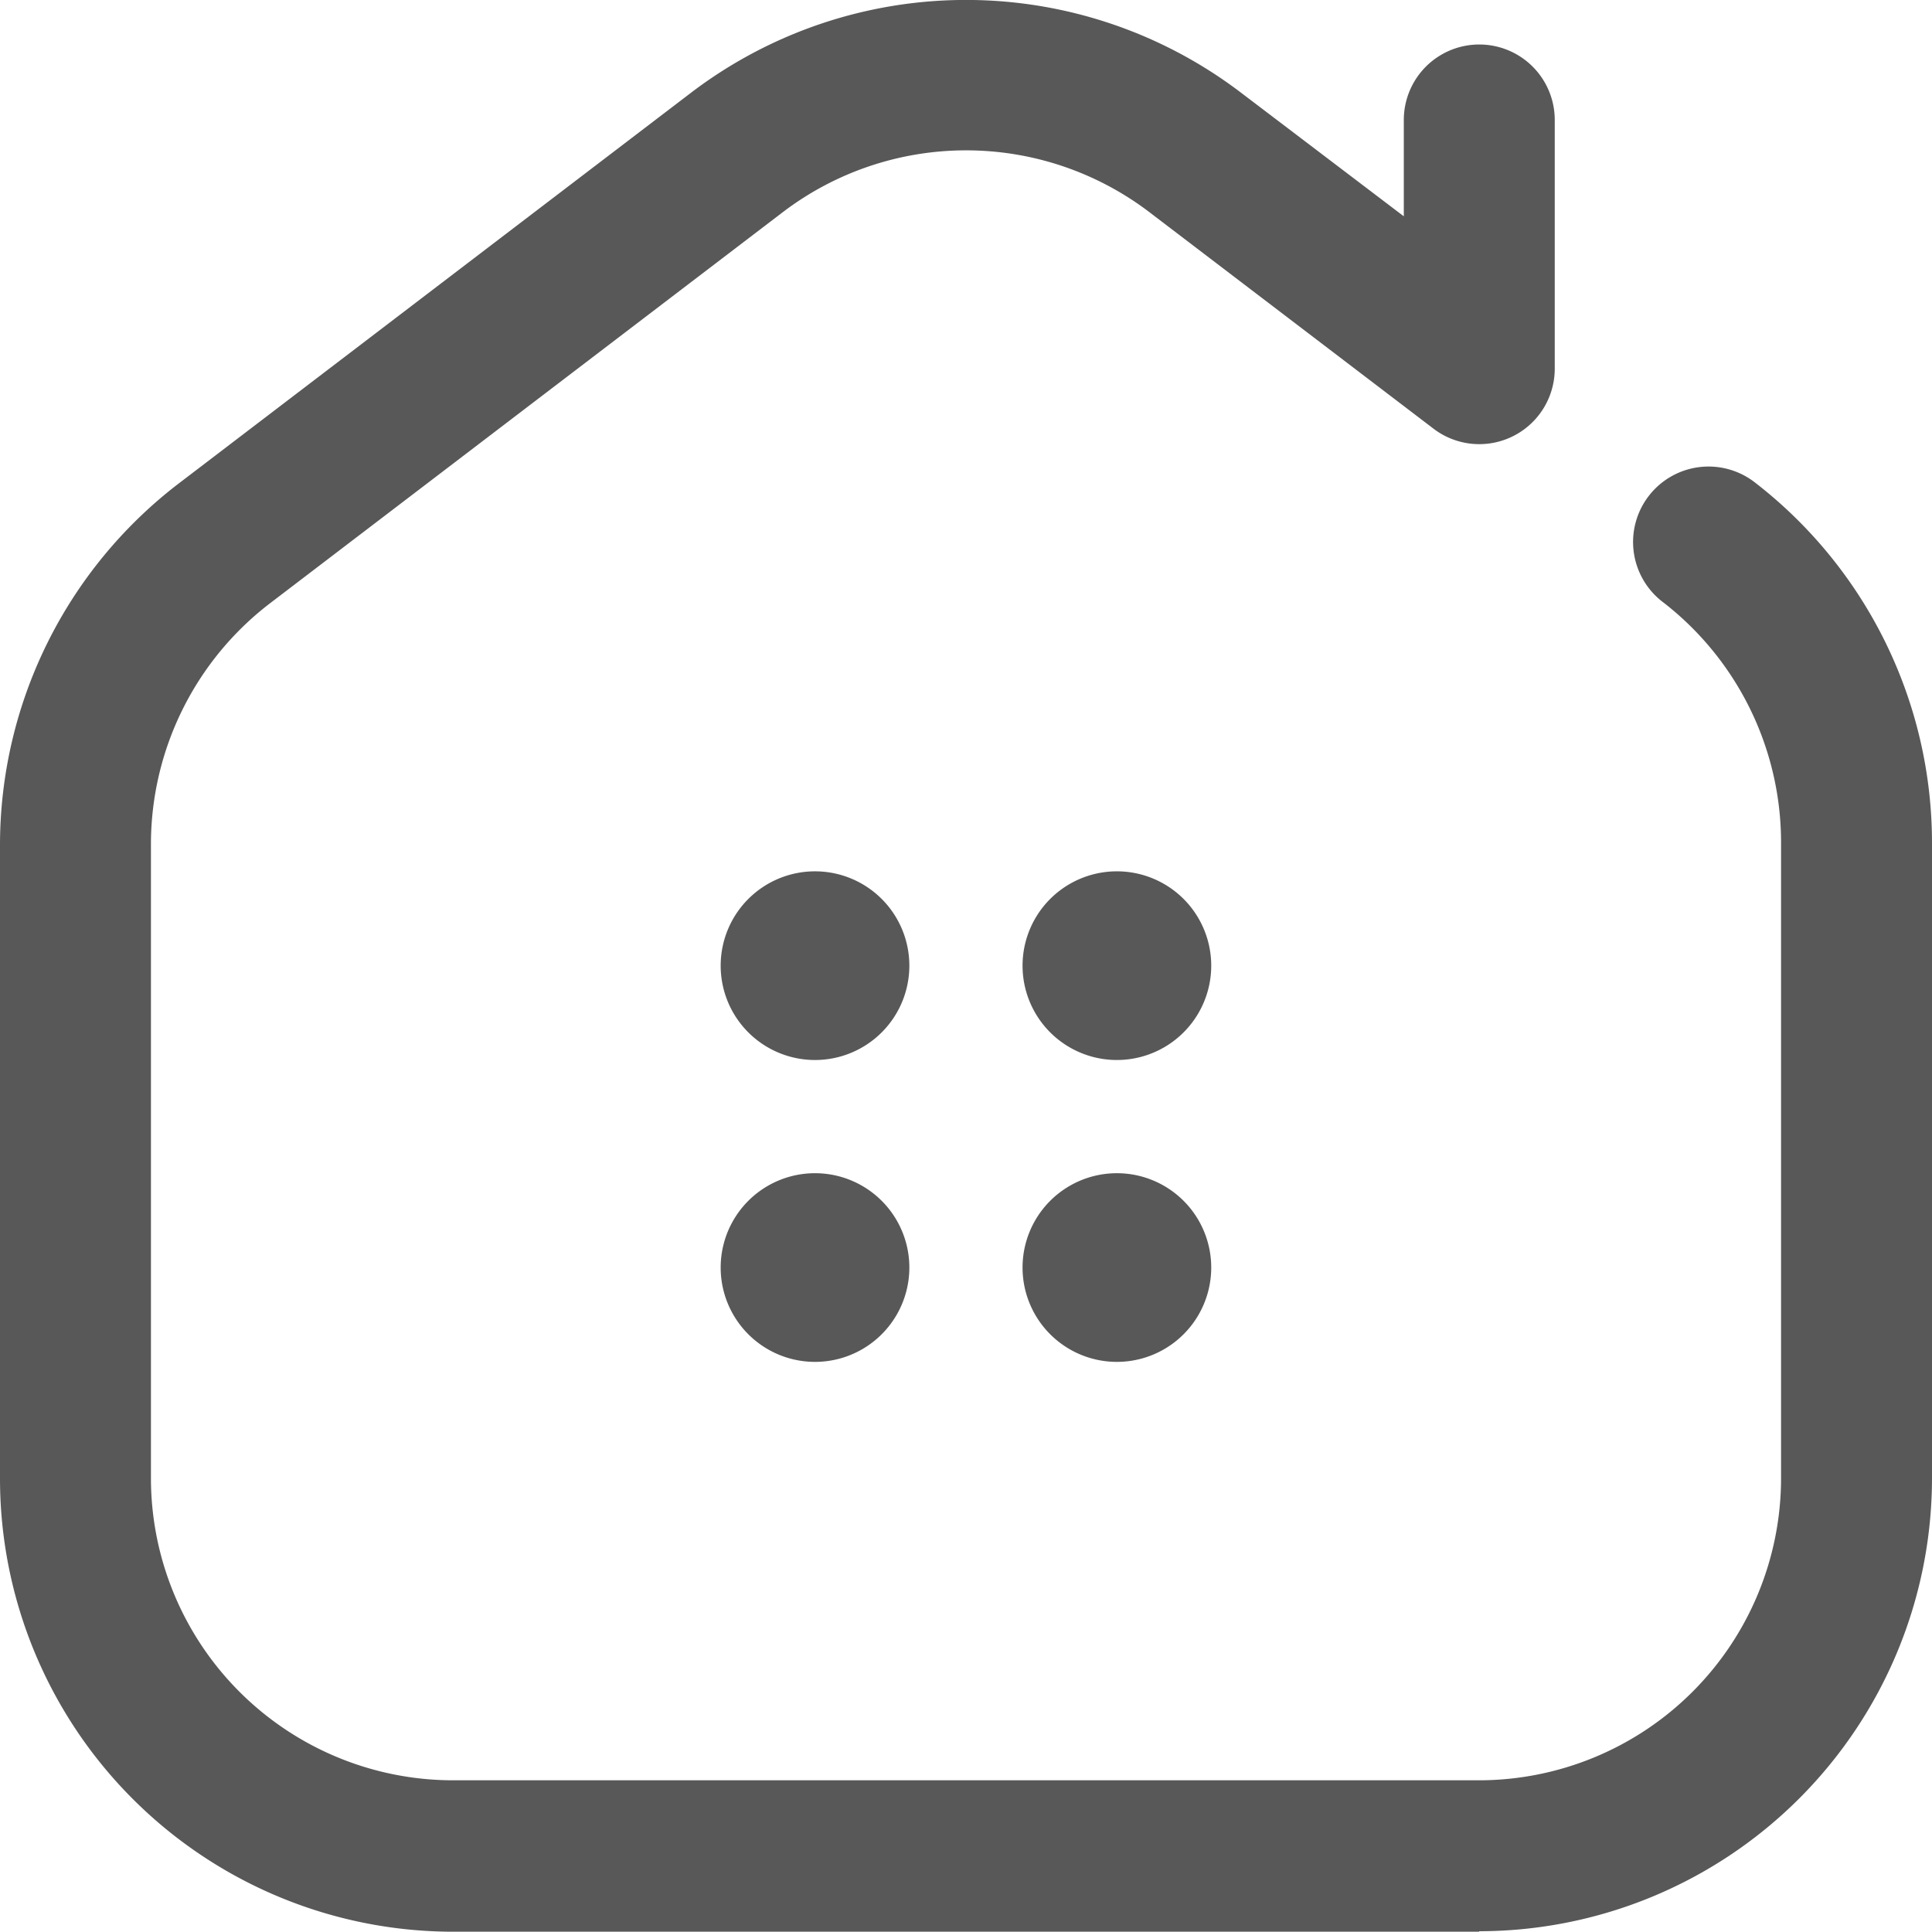 <svg data-name="Grupo 3684" xmlns="http://www.w3.org/2000/svg" width="20.275" height="20.272" viewBox="0 0 20.275 20.272">
    <path data-name="Trazado 6916" d="M444.193 1320.581h-10.771a4.757 4.757 0 0 1-4.752-4.752v-6.663a4.78 4.78 0 0 1 1.87-3.779l5.386-4.108a4.764 4.764 0 0 1 5.764 0l1.712 1.3v-1.011a.792.792 0 0 1 1.584 0v2.61a.792.792 0 0 1-1.272.63l-2.984-2.274a3.176 3.176 0 0 0-3.843 0l-5.386 4.108a3.186 3.186 0 0 0-1.247 2.519v6.663a3.172 3.172 0 0 0 3.168 3.168h10.771a3.172 3.172 0 0 0 3.168-3.168v-6.663a3.188 3.188 0 0 0-1.233-2.528.792.792 0 1 1 .961-1.259 4.781 4.781 0 0 1 1.856 3.787v6.663a4.757 4.757 0 0 1-4.752 4.752zm-6.97-11.128a.99.99 0 1 0 .99.99.99.99 0 0 0-.99-.99zm4.158.99a.99.99 0 0 1-1.98 0 .99.99 0 0 1 1.98 0zm-3.168 3.168a.99.99 0 0 1-1.98 0 .99.99 0 0 1 1.98 0zm3.168 0a.99.99 0 0 1-1.98 0 .99.99 0 0 1 1.98 0zm0 0" transform="translate(-428.67 -1300.309)" style="fill:#585858"/>
</svg>
